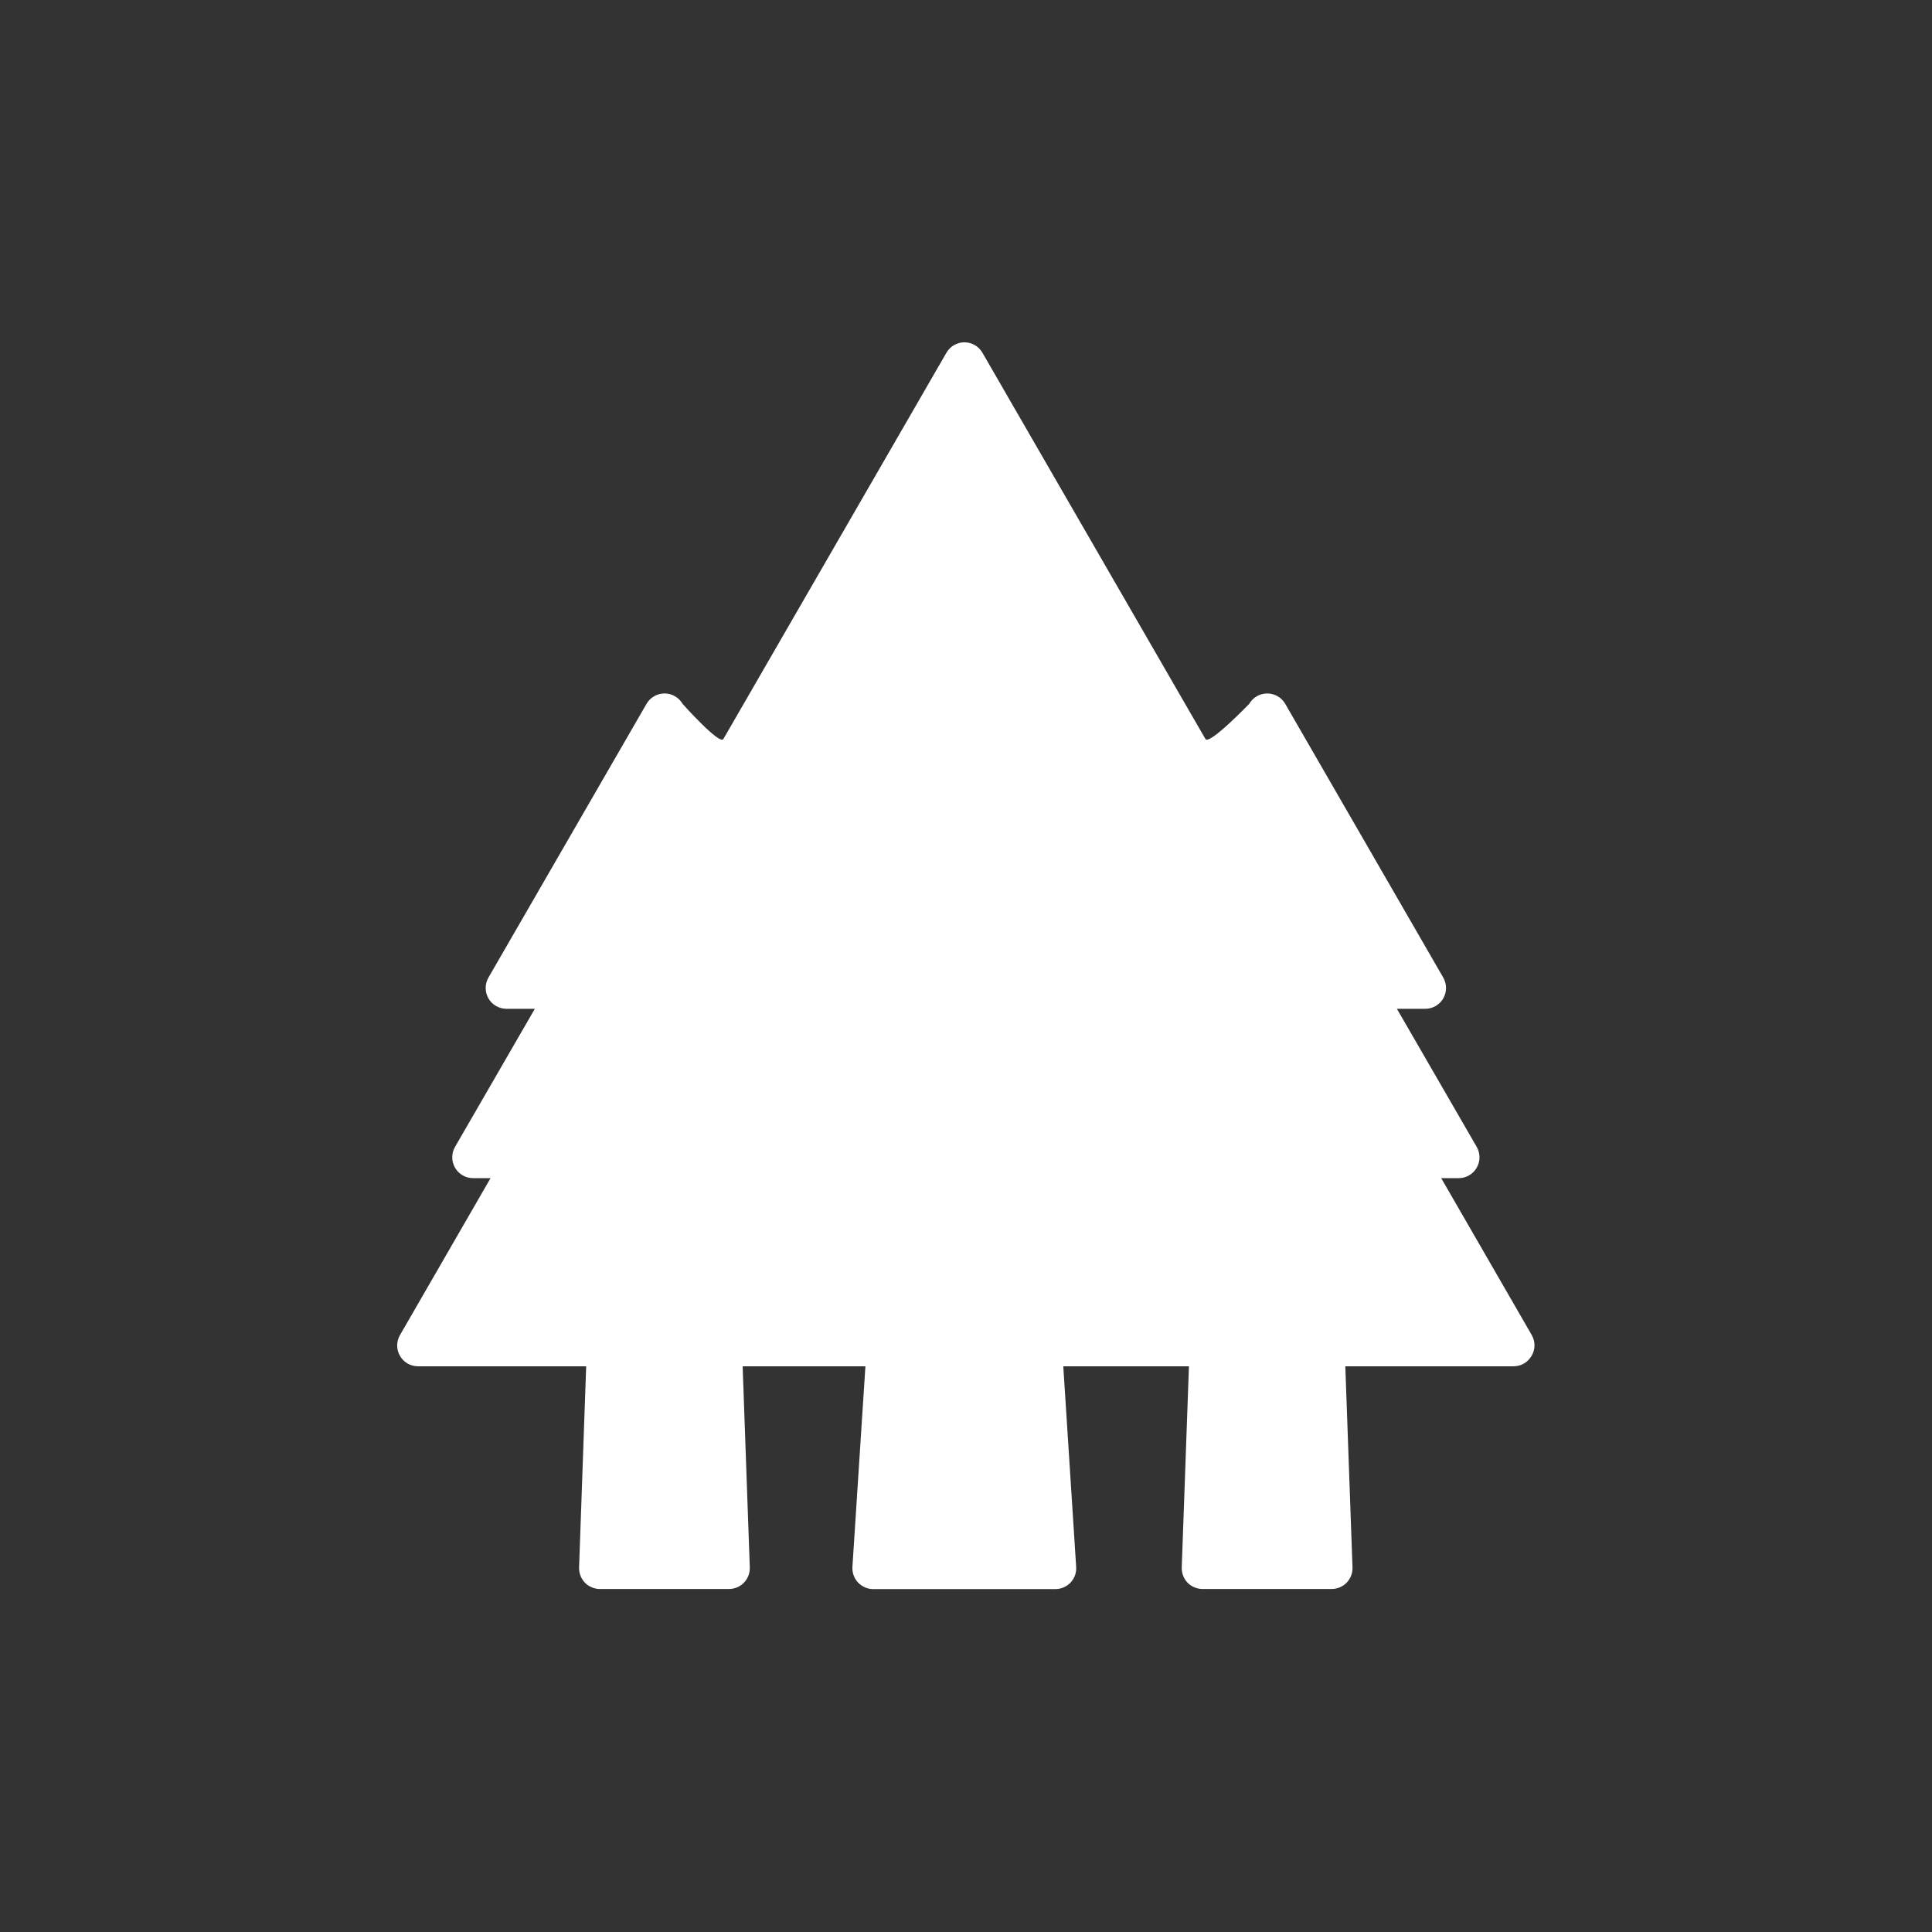 <?xml version="1.0" encoding="utf-8"?>
<!-- Generator: Adobe Illustrator 16.0.4, SVG Export Plug-In . SVG Version: 6.00 Build 0)  -->
<!DOCTYPE svg PUBLIC "-//W3C//DTD SVG 1.1//EN" "http://www.w3.org/Graphics/SVG/1.1/DTD/svg11.dtd">
<svg version="1.1" id="Ebene_1" xmlns="http://www.w3.org/2000/svg" xmlns:xlink="http://www.w3.org/1999/xlink" x="0px" y="0px"
	 width="38.684px" height="38.684px" viewBox="0 0 38.684 38.684" enable-background="new 0 0 38.684 38.684" xml:space="preserve">
<rect x="0" y="0" width="38.684" height="38.684" fill="#333333" stroke="none"/>
<g>
	<g>
		<path fill="#FFFFFF" d="M30.67,26.732l-1.813-3.142h0.351c0.147,0,0.286-0.08,0.36-0.209s0.074-0.288,0-0.417l-1.598-2.765h0.568
			c0.147,0,0.286-0.079,0.36-0.208c0.074-0.13,0.074-0.288,0-0.417l-3.164-5.481c-0.074-0.129-0.213-0.208-0.36-0.208
			c-0.148,0-0.287,0.079-0.361,0.208c0,0-0.802,0.833-0.877,0.704l-4.465-7.734c-0.074-0.129-0.212-0.209-0.361-0.209
			c-0.148,0-0.286,0.08-0.36,0.209l-4.466,7.734c-0.074,0.129-0.817-0.704-0.817-0.704c-0.075-0.129-0.212-0.208-0.361-0.208
			s-0.287,0.079-0.361,0.208L9.78,19.574c-0.074,0.129-0.074,0.287,0,0.417c0.074,0.129,0.213,0.208,0.361,0.208h0.568l-1.598,2.765
			c-0.074,0.129-0.074,0.288,0,0.417s0.213,0.209,0.361,0.209h0.35l-1.813,3.142c-0.075,0.13-0.075,0.288,0,0.417
			c0.074,0.13,0.212,0.208,0.361,0.208h3.367l-0.142,4.027c-0.004,0.113,0.038,0.223,0.116,0.305c0.079,0.081,0.187,0.127,0.3,0.127
			h2.585c0.114,0,0.222-0.046,0.3-0.127c0.079-0.082,0.121-0.19,0.117-0.305l-0.143-4.027h2.458l-0.26,4.017
			c-0.007,0.114,0.033,0.228,0.112,0.312s0.189,0.132,0.304,0.132h3.648c0.116,0,0.225-0.048,0.305-0.132
			c0.078-0.084,0.119-0.195,0.111-0.312l-0.258-4.017h2.516l-0.144,4.027c-0.004,0.113,0.038,0.223,0.115,0.305
			c0.08,0.081,0.188,0.127,0.302,0.127h2.585c0.111,0,0.222-0.046,0.3-0.127c0.079-0.082,0.121-0.19,0.117-0.305l-0.144-4.027h3.369
			c0.148,0,0.285-0.078,0.36-0.208C30.744,27.02,30.744,26.862,30.67,26.732"/>
	</g>
</g>
</svg>
